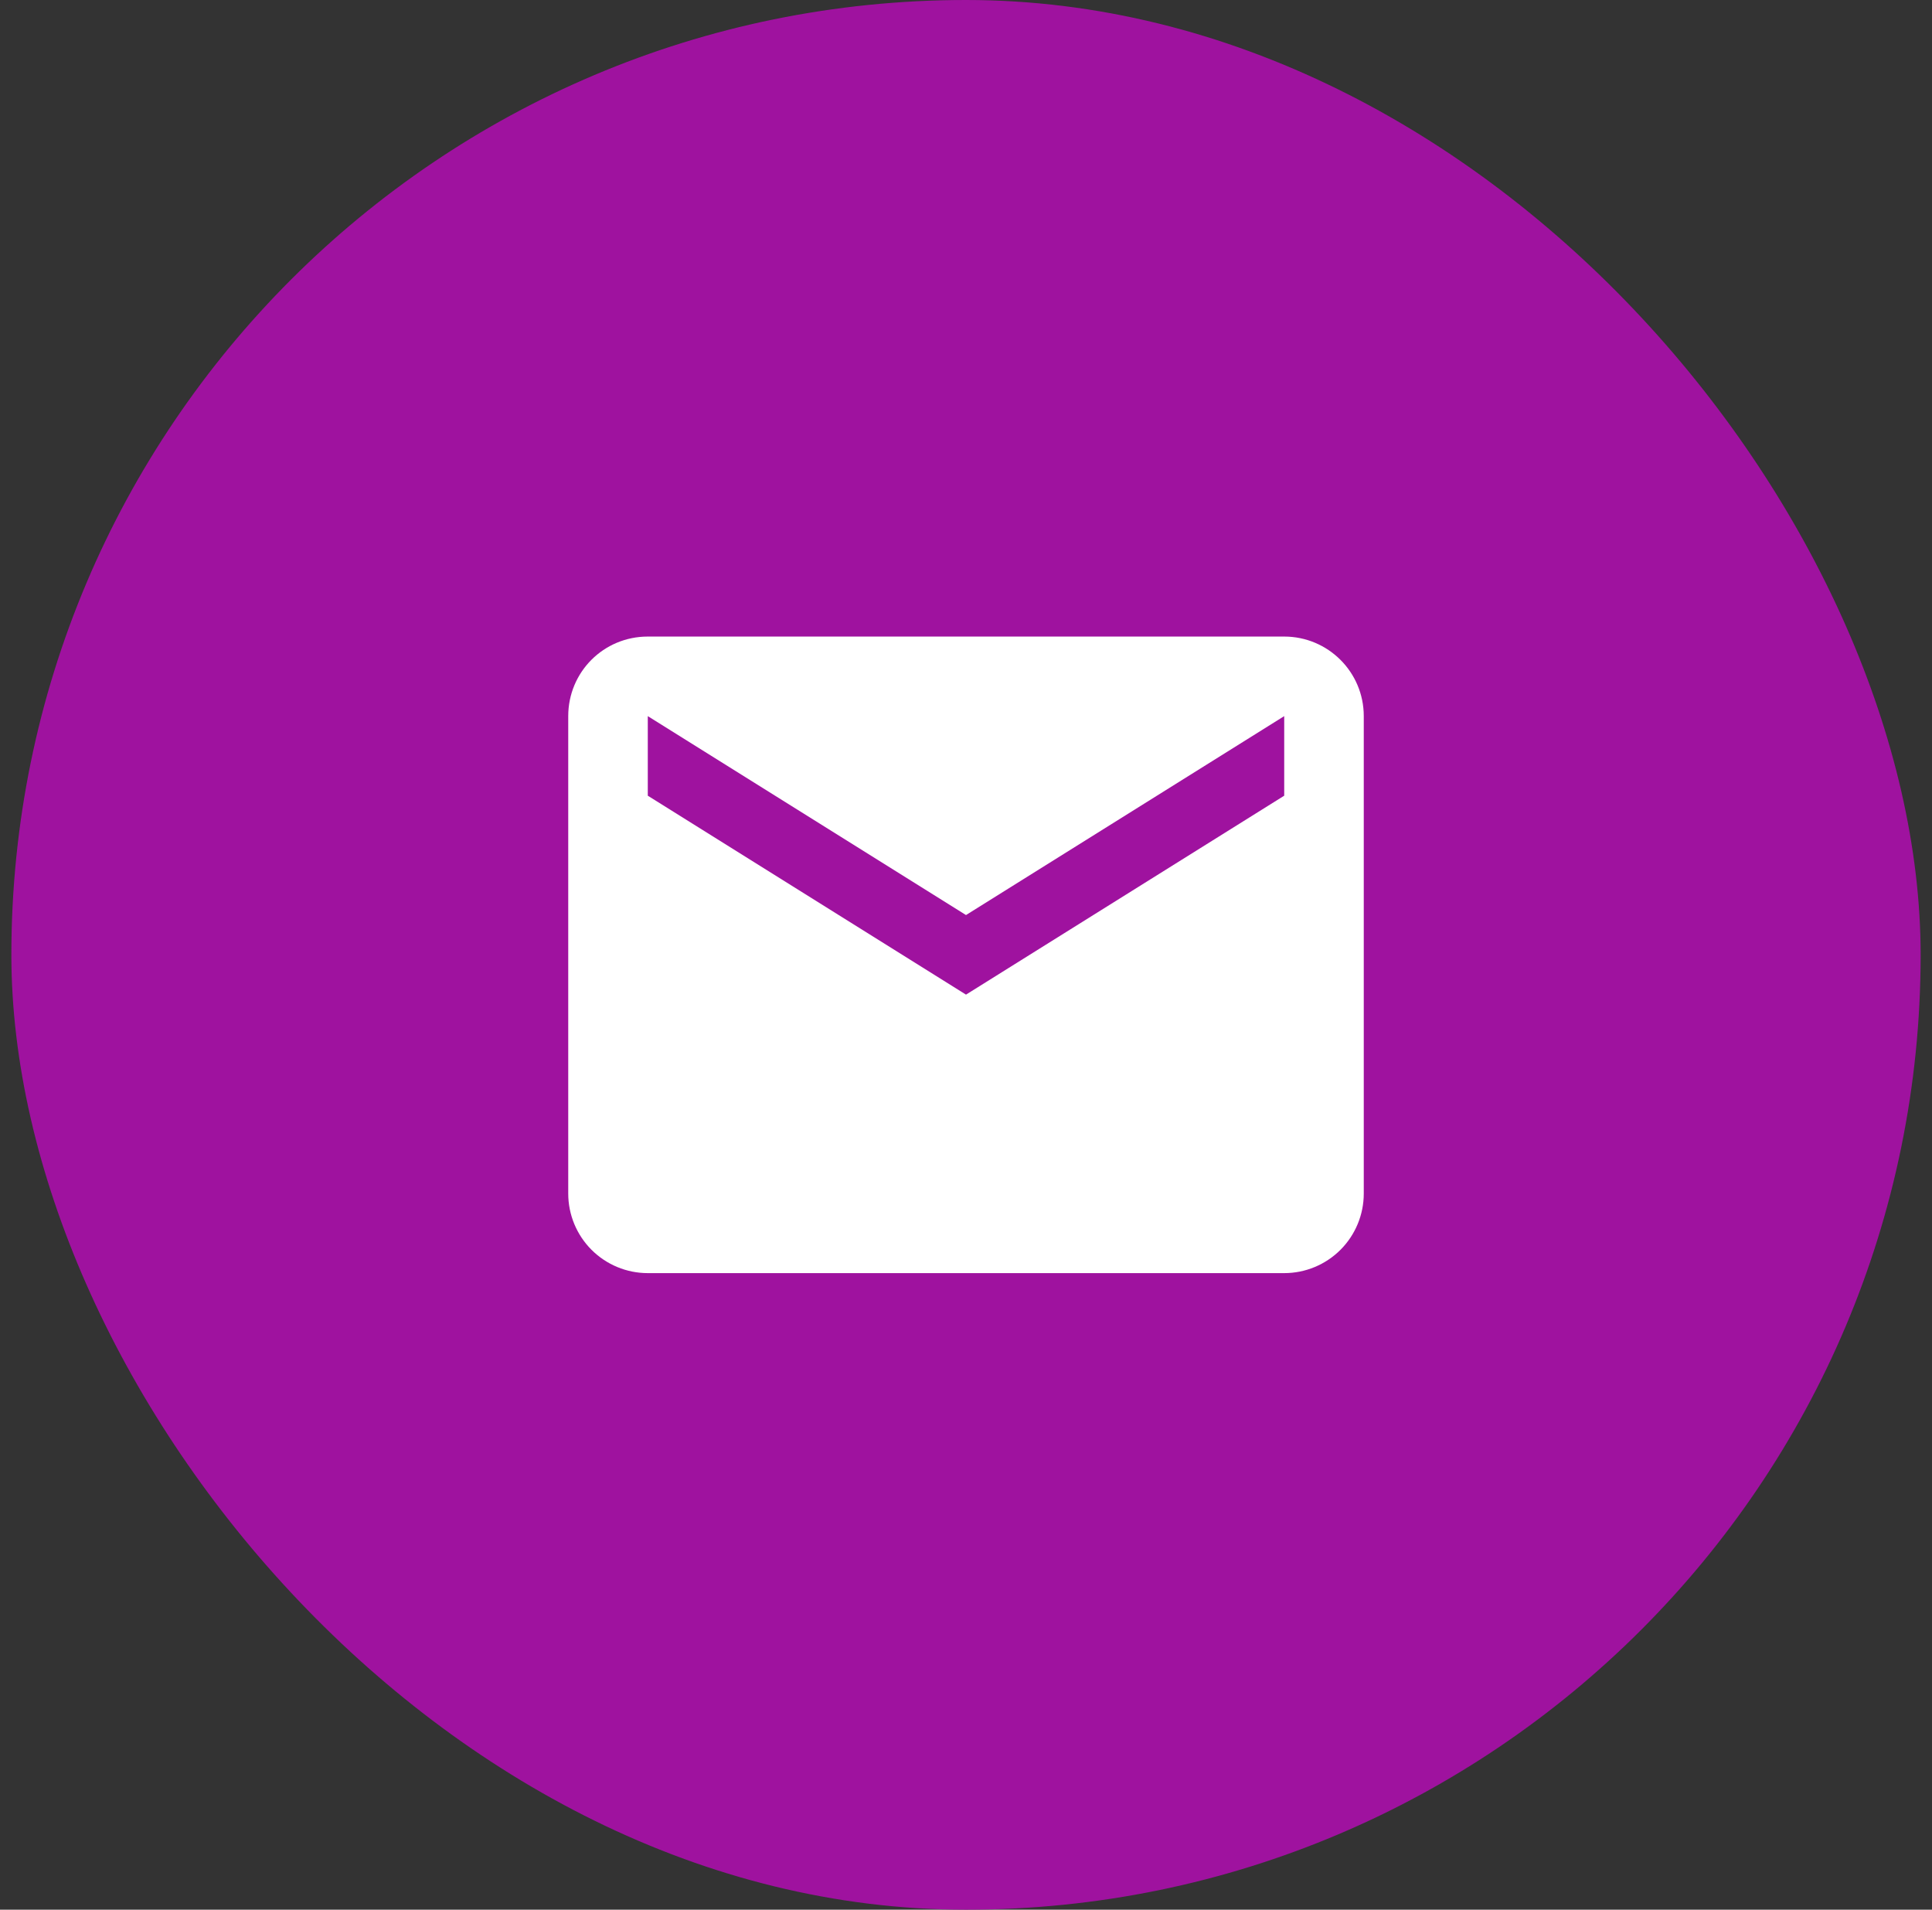 <svg width="85" height="84" viewBox="0 0 85 84" fill="none" xmlns="http://www.w3.org/2000/svg">
<rect x="0" y="0" width="85" height="84" fill="#333333" stroke="none"/>
<rect x="0.5" width="84" height="84" rx="42" fill="#9F129F"/>
<path d="M56.5 35L42.5 43.75L28.5 35V31.5L42.5 40.25L56.5 31.5M56.5 28H28.5C26.558 28 25 29.558 25 31.5V52.5C25 53.428 25.369 54.319 26.025 54.975C26.681 55.631 27.572 56 28.5 56H56.5C57.428 56 58.319 55.631 58.975 54.975C59.631 54.319 60 53.428 60 52.5V31.5C60 29.558 58.425 28 56.5 28Z" fill="white"/>
</svg>
